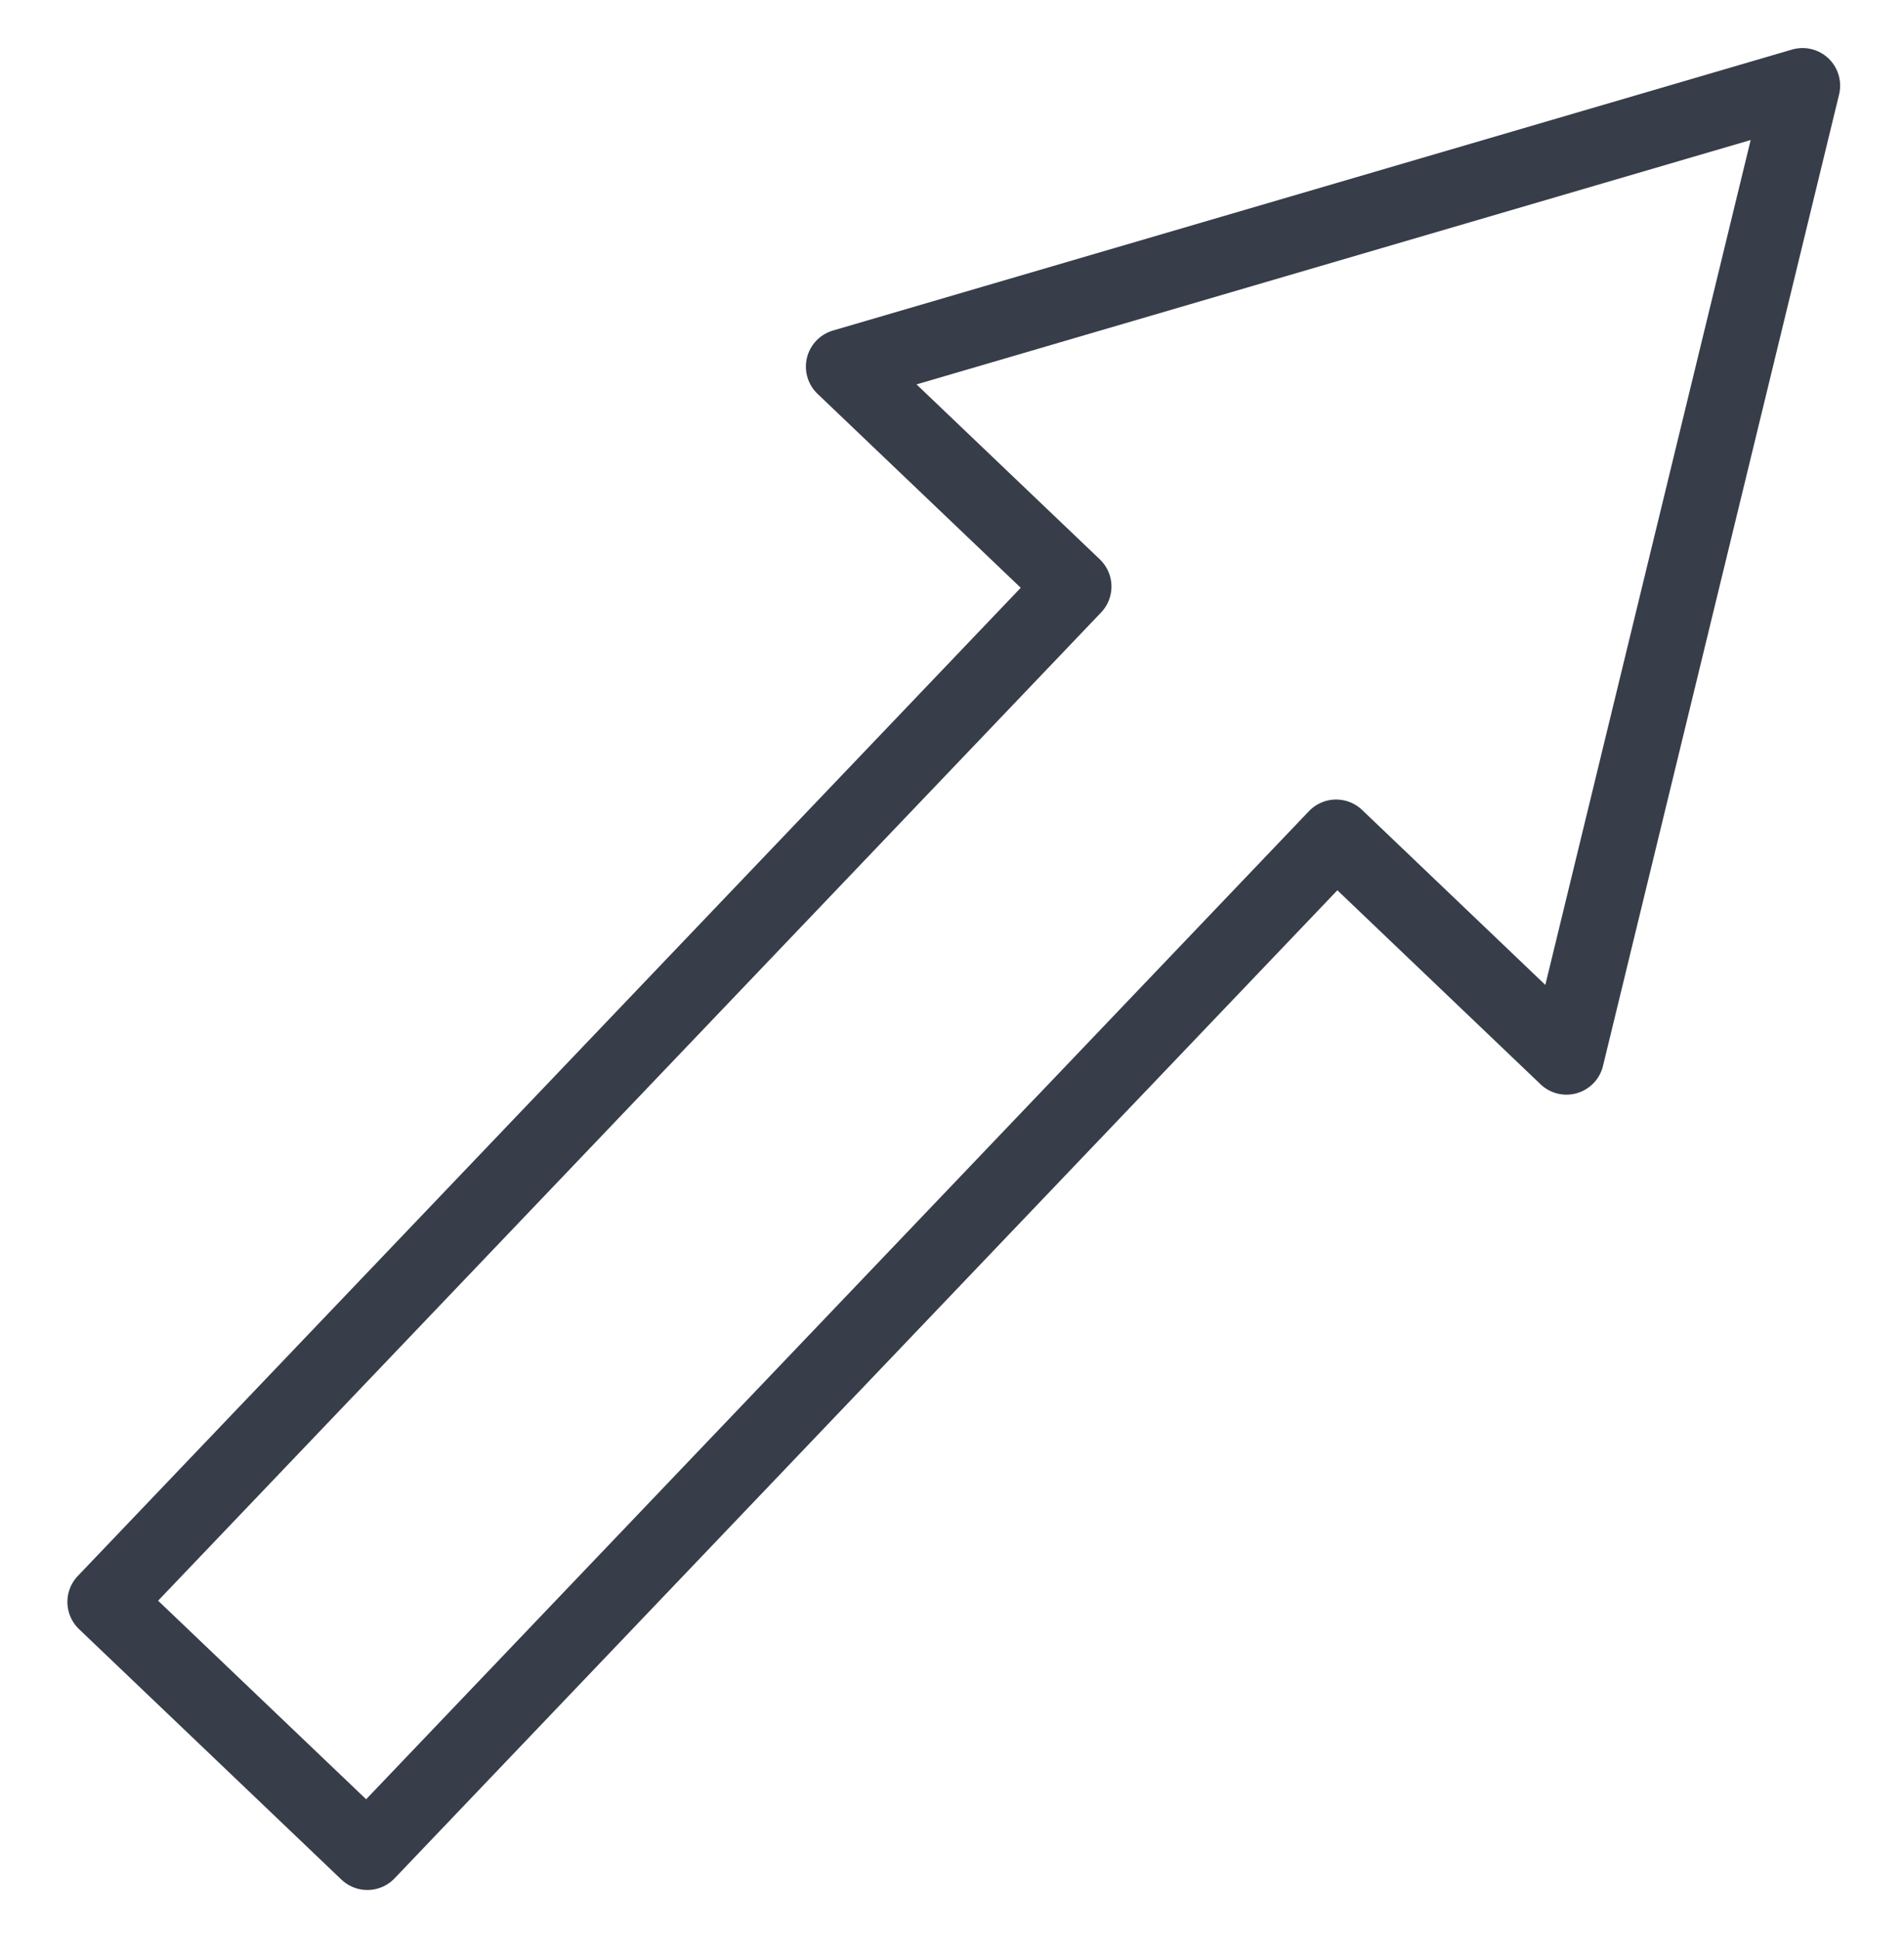 <svg xmlns="http://www.w3.org/2000/svg" xmlns:xlink="http://www.w3.org/1999/xlink" id="Capa_1" x="0px" y="0px" width="76px" height="77.375px" viewBox="0 0 76 77.375" xml:space="preserve"><polygon fill="none" stroke="#373D49" stroke-width="3" stroke-linecap="round" stroke-linejoin="round" stroke-miterlimit="10" points=" 62.527,42.178 71.951,3.417 33.668,14.629 42.865,23.404 4.19,63.919 14.664,73.913 53.333,33.402 "></polygon></svg>
